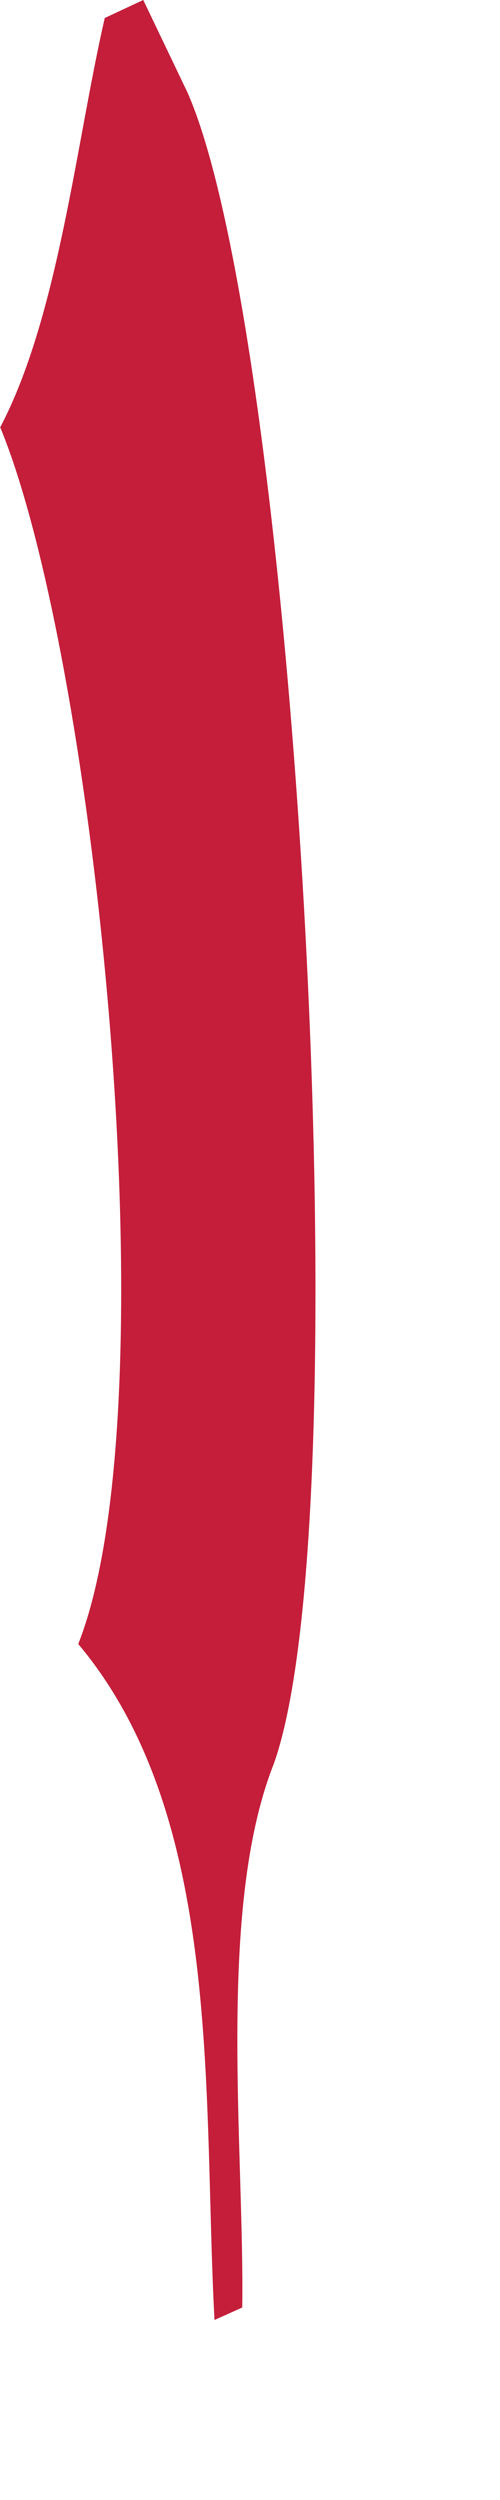 <?xml version="1.0" encoding="utf-8"?>
<svg xmlns="http://www.w3.org/2000/svg" fill="none" height="100%" overflow="visible" preserveAspectRatio="none" style="display: block;" viewBox="0 0 2 10" width="100%">
<path d="M0.001 1.709C0.234 1.265 0.305 0.567 0.419 0.072L0.573 0L0.75 0.37C1.185 1.358 1.454 6.049 1.095 7.056C0.866 7.635 0.978 8.597 0.969 9.23L0.858 9.28C0.81 8.383 0.896 7.271 0.313 6.576C0.689 5.624 0.385 2.639 0 1.707L0.001 1.709Z" fill="#C41E3A" id="Vector"/>
</svg>